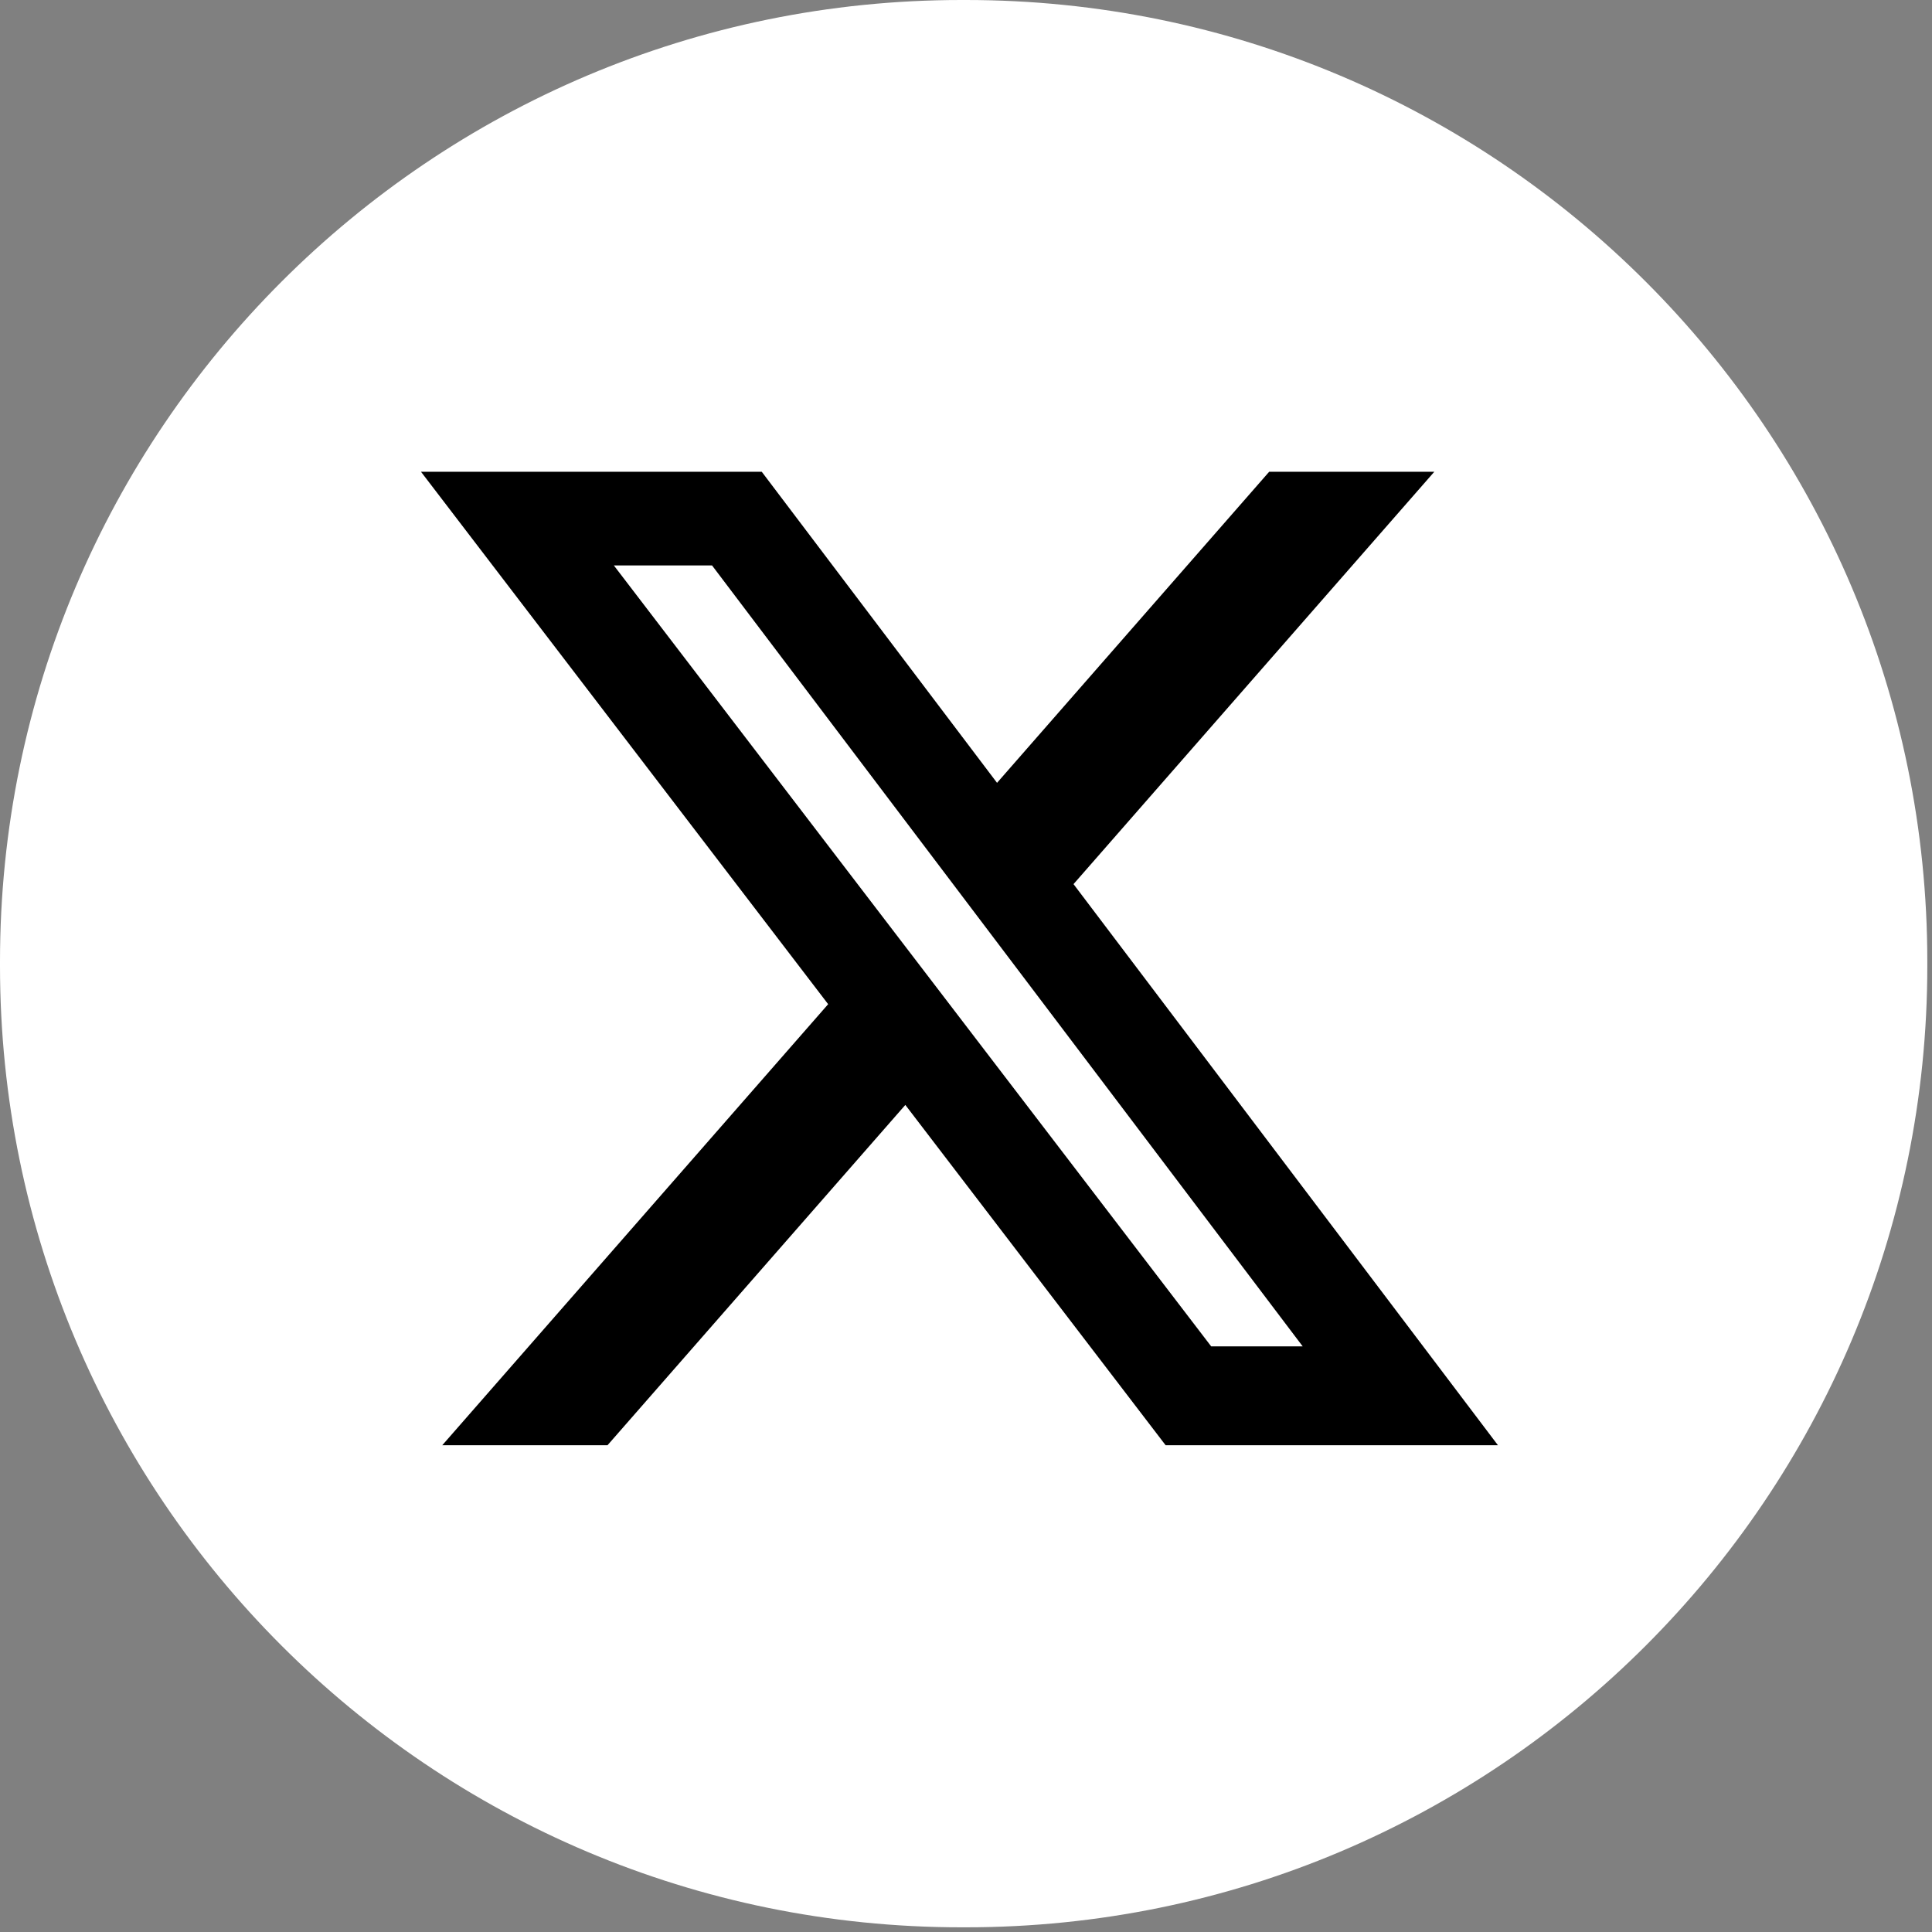 <svg width="296" height="296" viewBox="0 0 296 296" fill="none" xmlns="http://www.w3.org/2000/svg">
<rect x="0" y="0" width="296" height="296" fill="#808080" stroke="none"/>
<path d="M147.977 0H147.305C65.951 0 0 65.951 0 147.305V147.977C0 229.332 65.951 295.282 147.305 295.282H147.977C229.332 295.282 295.282 229.332 295.282 147.977V147.305C295.282 65.951 229.332 0 147.977 0Z" fill="white"/>
<path d="M194.447 72.279H219.748L164.473 135.455L229.5 221.424H178.584L138.705 169.285L93.075 221.424H67.758L126.881 153.85L64.5 72.279H116.708L152.755 119.937L194.447 72.279ZM185.567 206.28H199.587L109.09 86.628H94.046L185.567 206.28Z" fill="black"/>
</svg>
